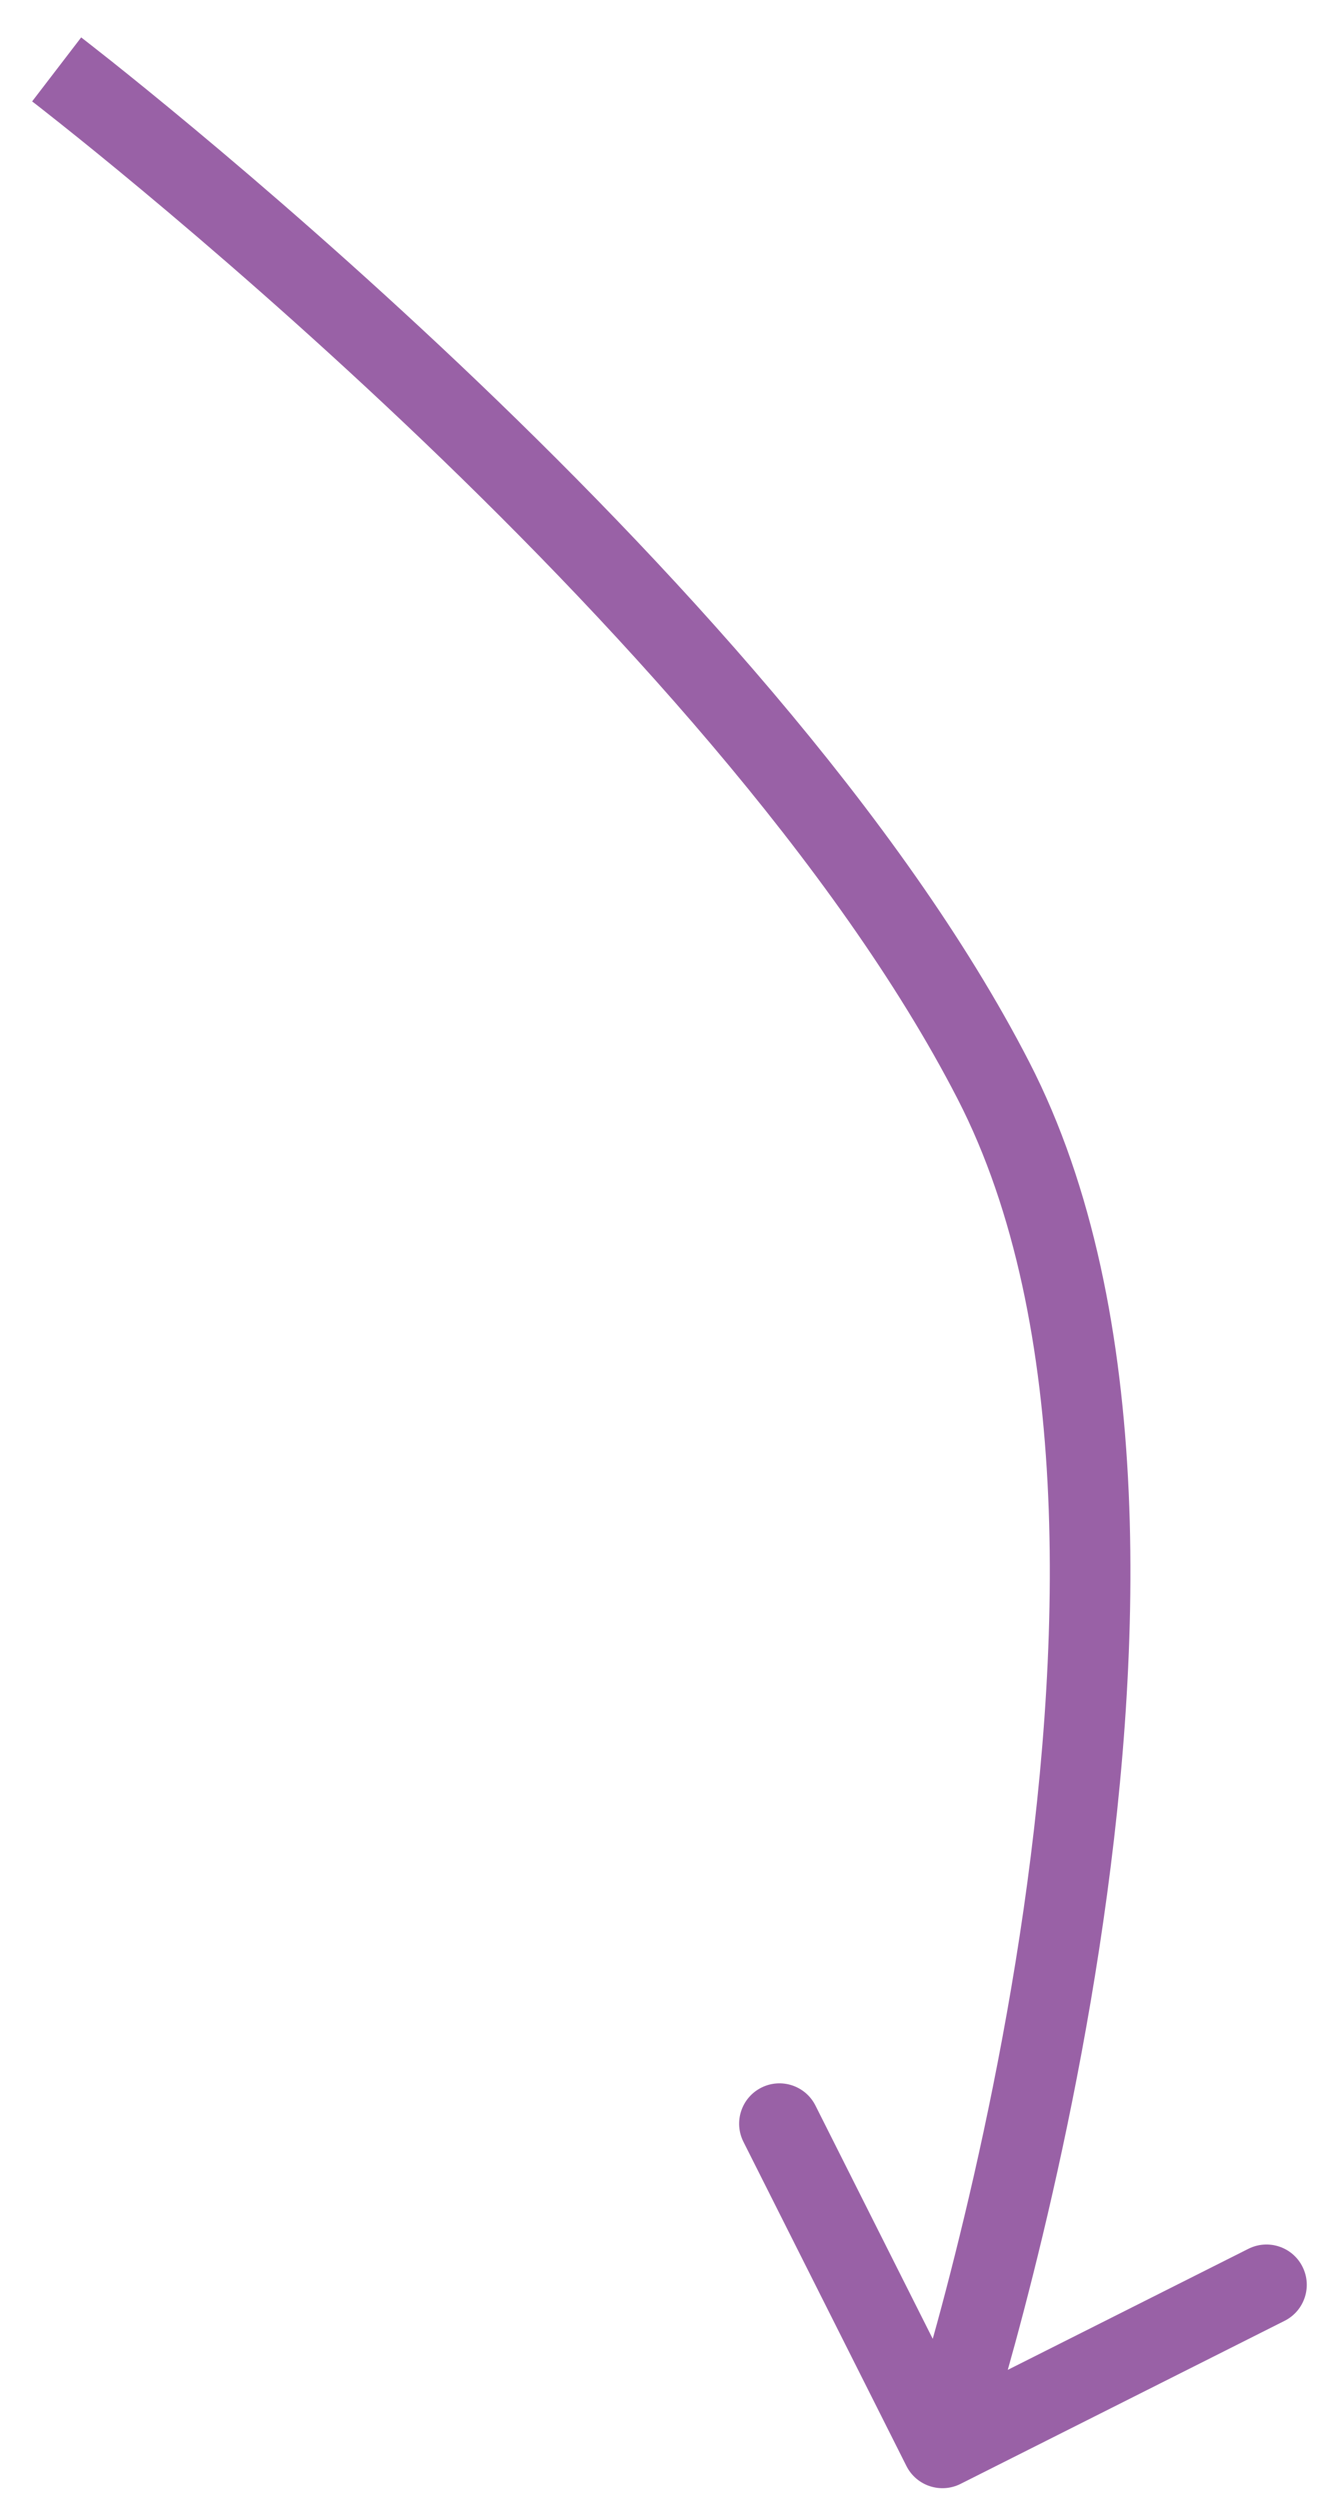 <?xml version="1.0" encoding="UTF-8"?> <svg xmlns="http://www.w3.org/2000/svg" width="33" height="62" viewBox="0 0 33 62" fill="none"><path d="M24.649 26.796L23.76 27.254L24.649 26.796ZM22.49 61.157C22.738 61.65 23.339 61.849 23.833 61.601L31.873 57.557C32.367 57.309 32.565 56.708 32.317 56.215C32.069 55.721 31.468 55.523 30.975 55.771L23.828 59.365L20.233 52.218C19.985 51.724 19.384 51.526 18.89 51.774C18.397 52.022 18.198 52.623 18.446 53.117L22.49 61.157ZM1.406 1.721C0.797 2.515 0.797 2.515 0.797 2.515C0.797 2.515 0.797 2.515 0.798 2.515C0.798 2.515 0.799 2.516 0.8 2.517C0.801 2.518 0.804 2.52 0.808 2.523C0.816 2.529 0.827 2.538 0.843 2.55C0.874 2.574 0.922 2.611 0.984 2.659C1.108 2.756 1.292 2.901 1.528 3.089C2.002 3.466 2.687 4.019 3.529 4.721C5.214 6.125 7.525 8.121 10.026 10.488C15.051 15.244 20.756 21.417 23.76 27.254L25.538 26.339C22.371 20.184 16.454 13.819 11.401 9.035C8.862 6.633 6.519 4.608 4.81 3.185C3.955 2.472 3.258 1.91 2.774 1.524C2.532 1.332 2.343 1.183 2.214 1.083C2.15 1.032 2.1 0.994 2.066 0.968C2.05 0.955 2.037 0.945 2.028 0.938C2.024 0.935 2.02 0.932 2.018 0.93C2.017 0.93 2.016 0.929 2.015 0.928C2.015 0.928 2.014 0.928 2.014 0.928C2.014 0.928 2.014 0.927 1.406 1.721ZM23.76 27.254C26.631 32.833 26.37 41.025 25.299 48.015C24.769 51.475 24.051 54.575 23.466 56.811C23.173 57.928 22.914 58.828 22.728 59.446C22.636 59.755 22.561 59.994 22.511 60.155C22.485 60.235 22.466 60.296 22.453 60.336C22.446 60.356 22.441 60.371 22.438 60.381C22.437 60.385 22.436 60.389 22.435 60.391C22.434 60.392 22.434 60.393 22.434 60.393C22.434 60.394 22.434 60.394 22.434 60.394C22.434 60.394 22.434 60.394 23.383 60.708C24.333 61.022 24.333 61.021 24.333 61.021C24.333 61.021 24.333 61.02 24.333 61.02C24.334 61.019 24.334 61.018 24.335 61.016C24.336 61.013 24.337 61.008 24.339 61.003C24.343 60.991 24.349 60.974 24.356 60.952C24.37 60.907 24.391 60.842 24.418 60.758C24.471 60.588 24.548 60.34 24.644 60.021C24.835 59.382 25.101 58.46 25.4 57.318C25.998 55.035 26.733 51.864 27.276 48.318C28.352 41.294 28.725 32.531 25.538 26.339L23.76 27.254Z" fill="#9961A6"></path></svg> 